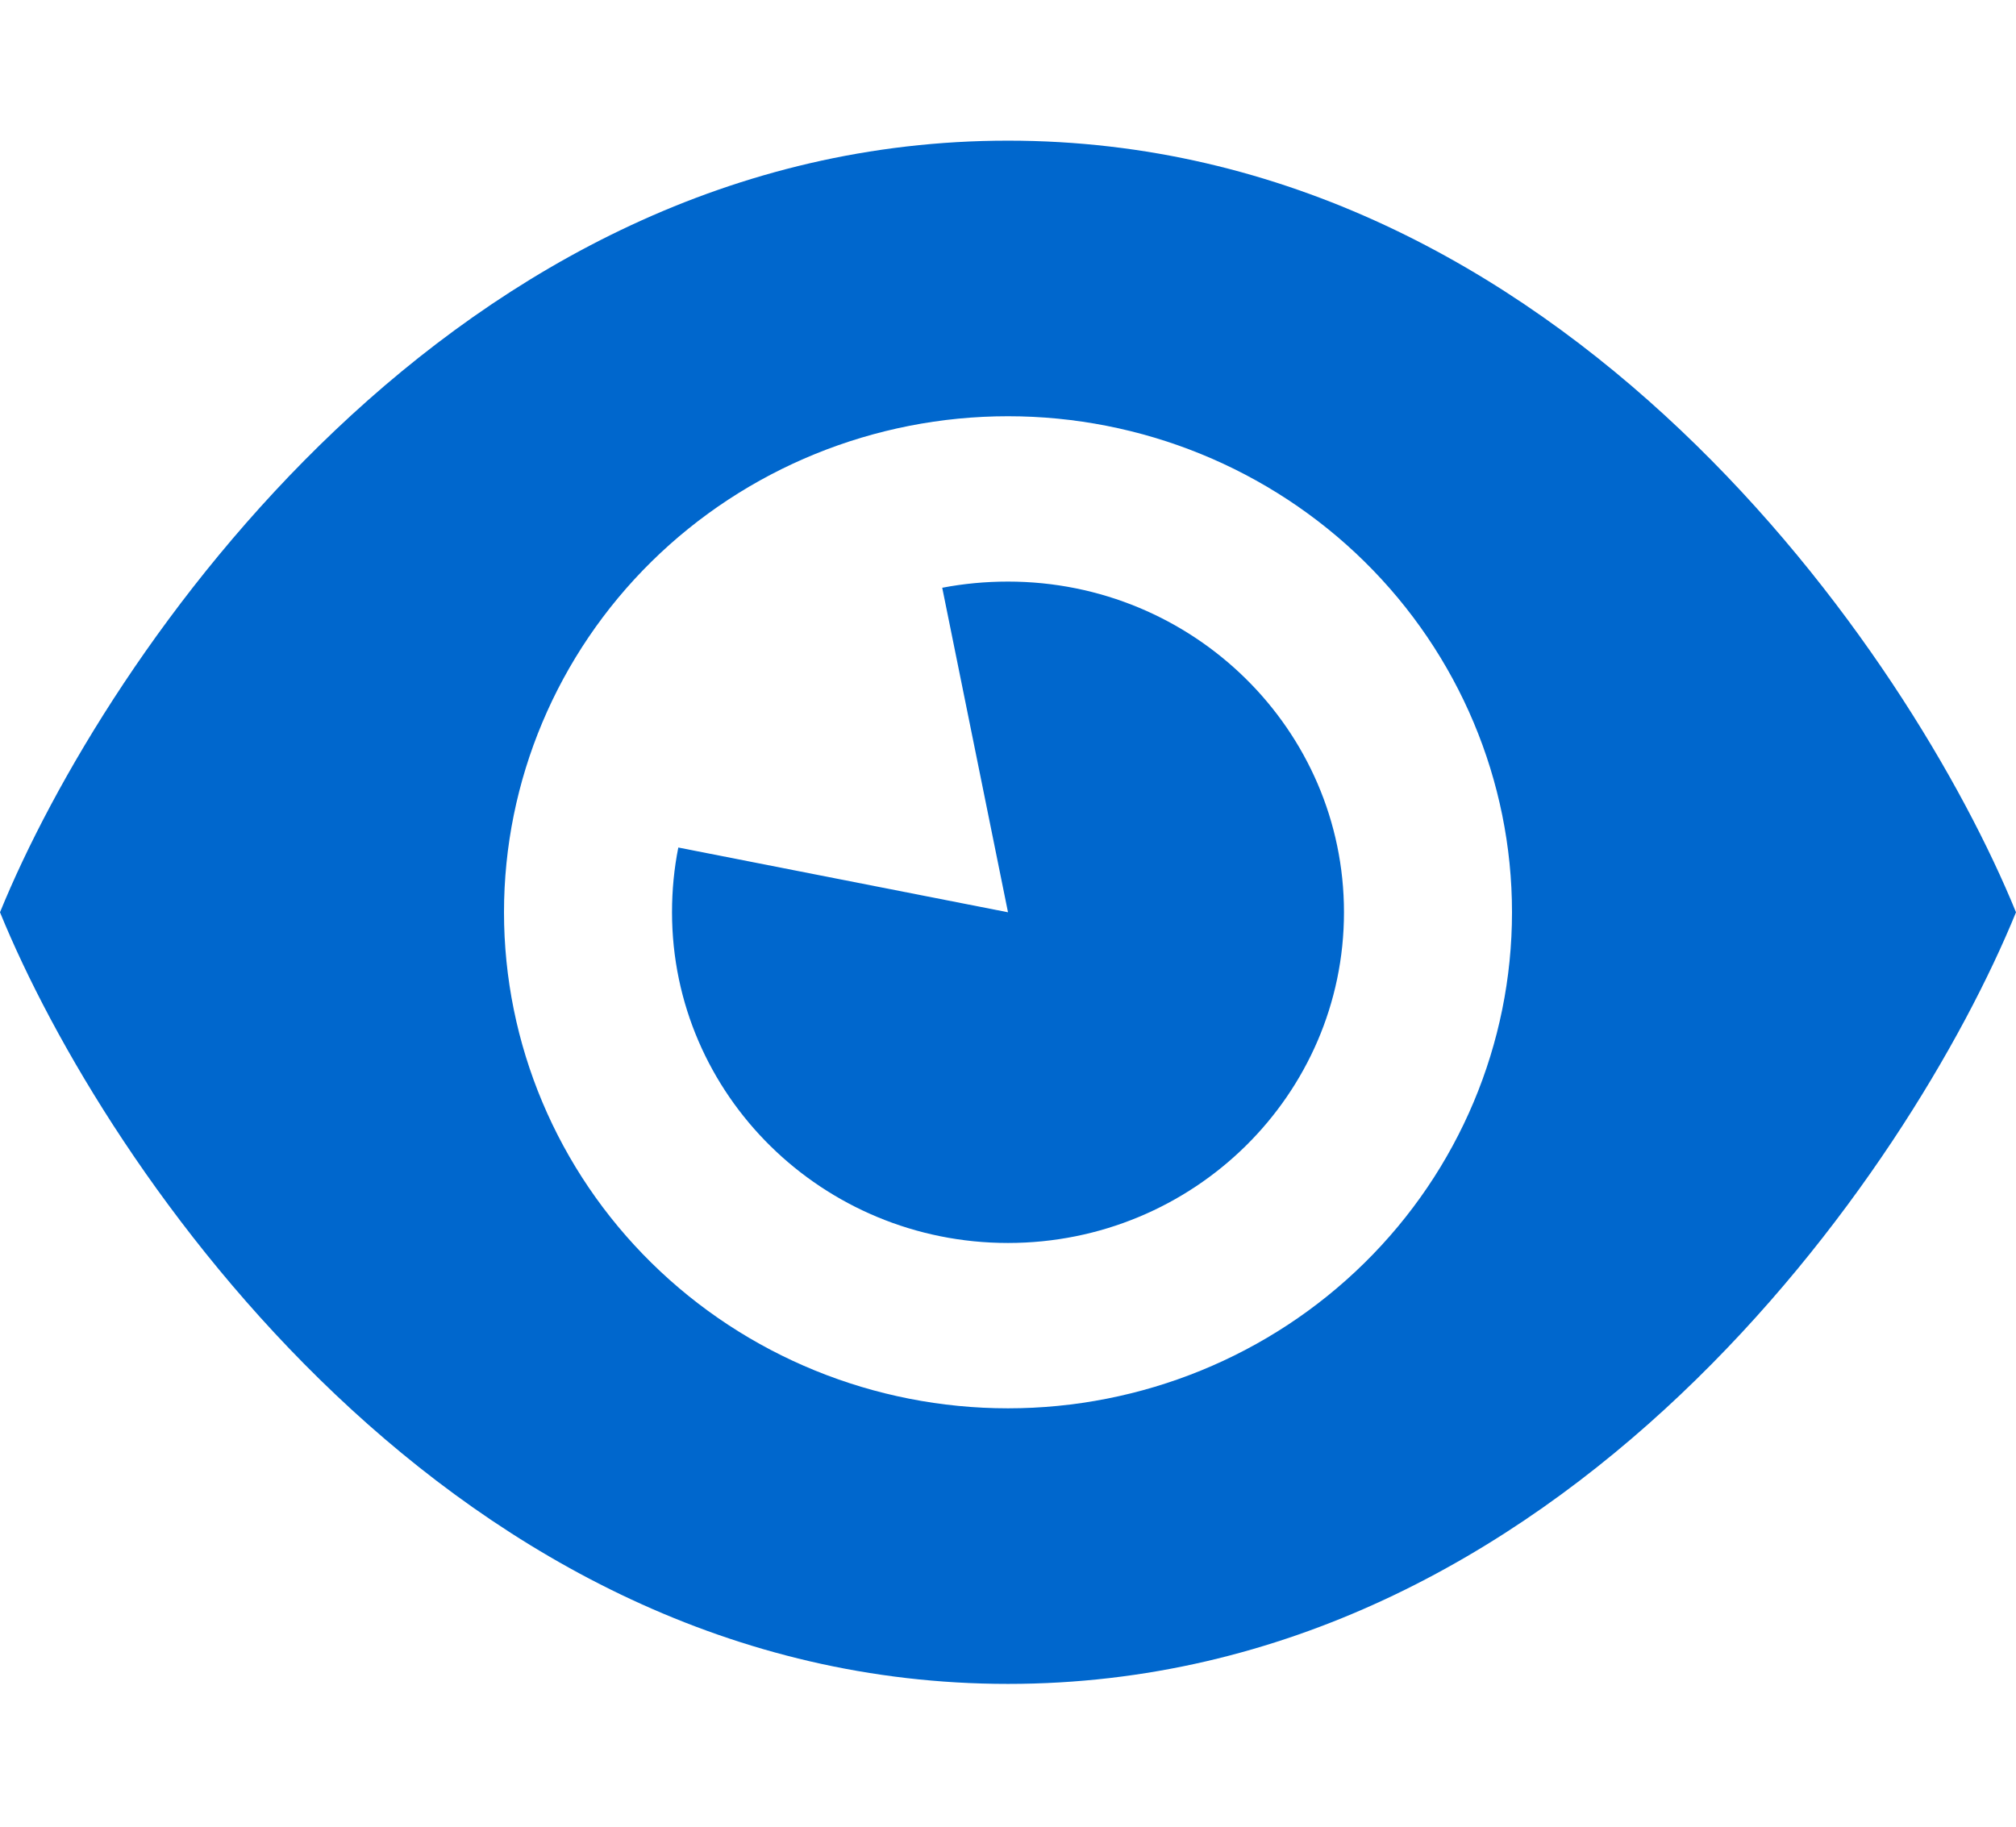 <svg width="32" height="29" viewBox="0 0 32 29" fill="none" xmlns="http://www.w3.org/2000/svg">
<path d="M16 2.233C7.2 2.233 1.667 10.398 0 14.483C1.667 18.568 7.2 26.733 16 26.733C24.8 26.733 30.333 18.568 32 14.483C30.333 10.398 24.8 2.233 16 2.233ZM8 14.483C8 12.394 8.843 10.391 10.343 8.914C11.843 7.438 13.878 6.608 16 6.608C18.122 6.608 20.157 7.438 21.657 8.914C23.157 10.391 24 12.394 24 14.483C24 16.572 23.157 18.575 21.657 20.051C20.157 21.528 18.122 22.358 16 22.358C13.878 22.358 11.843 21.528 10.343 20.051C8.843 18.575 8 16.572 8 14.483ZM10.667 14.483C10.667 17.381 13.056 19.733 16 19.733C18.944 19.733 21.333 17.381 21.333 14.483C21.333 11.585 18.944 9.233 16 9.233C15.644 9.233 15.294 9.266 14.956 9.331L16 14.483L10.767 13.455C10.7 13.788 10.667 14.133 10.667 14.483Z" fill="#0067CD"/>
</svg>
